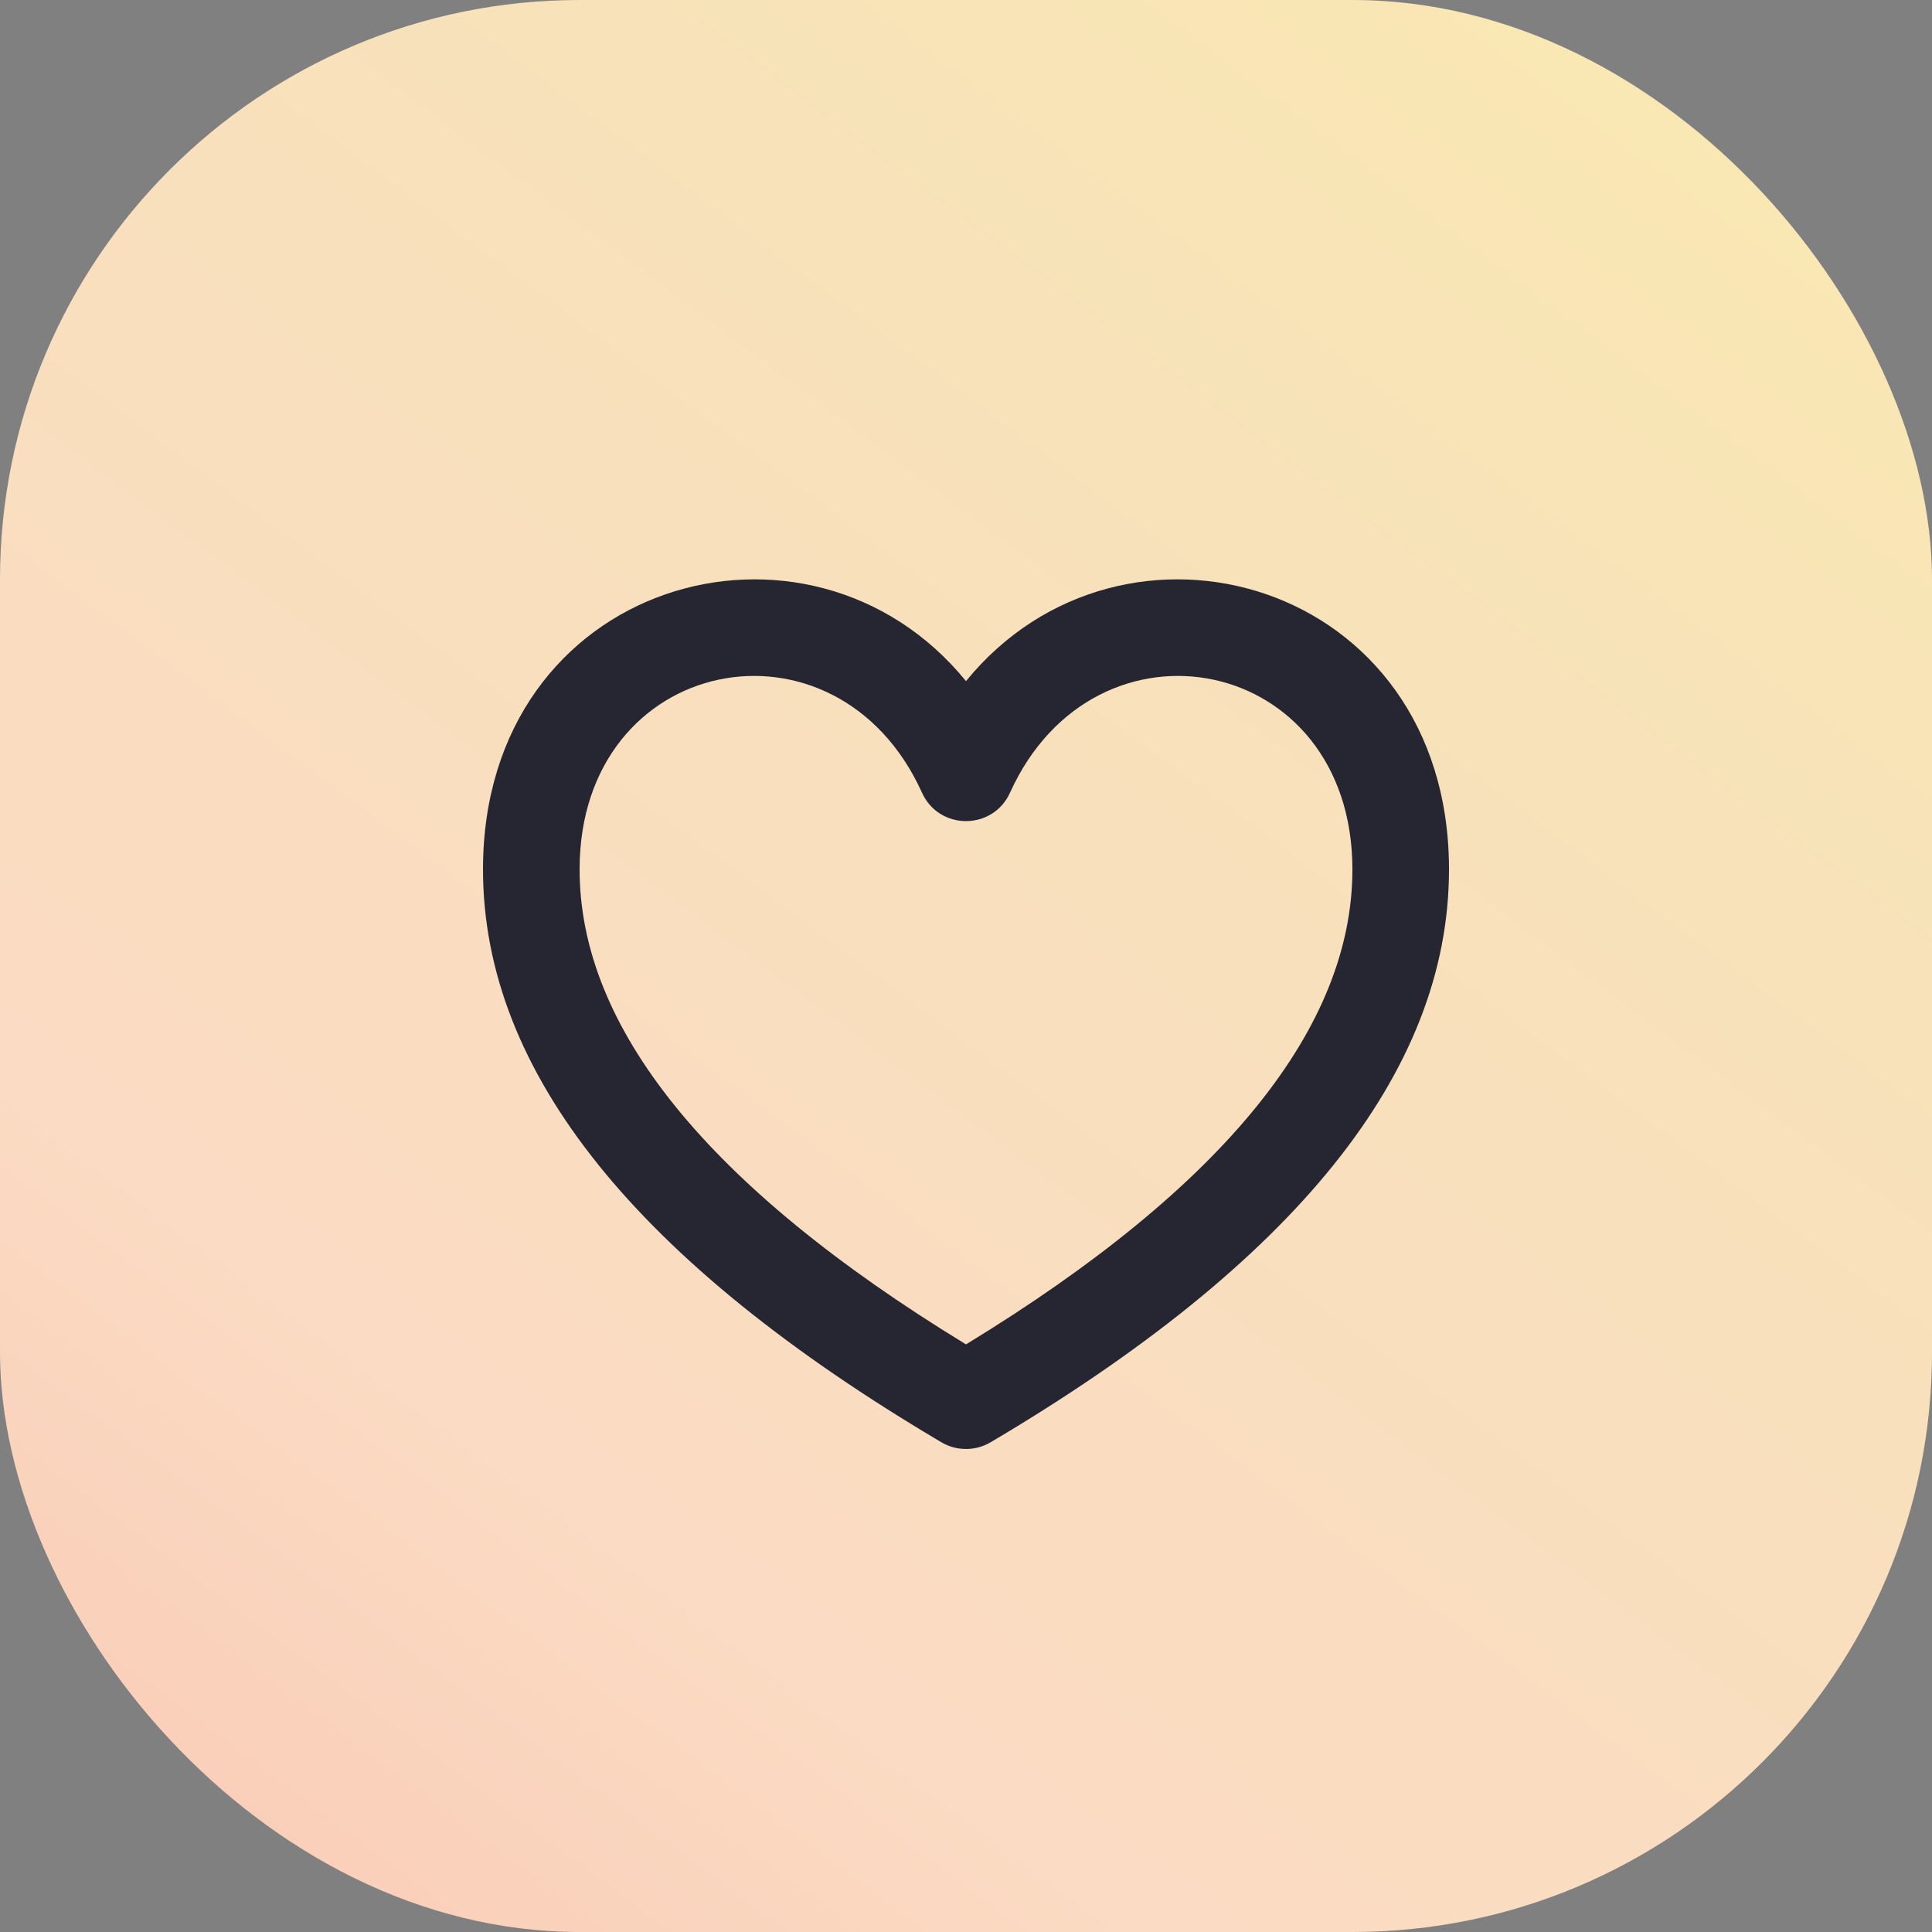<svg width="40" height="40" viewBox="0 0 40 40" fill="none" xmlns="http://www.w3.org/2000/svg">
<rect x="0" y="0" width="40" height="40" fill="#808080" stroke="none"/>
<rect width="40" height="40" rx="12" fill="url(#paint0_linear_1701_8677)"/>
<path fill-rule="evenodd" clip-rule="evenodd" d="M20.509 29.861C26.781 26.153 30 22.219 30 18C30 11.998 23.251 10.111 20 14.102C16.749 10.111 10 11.998 10 18C10 22.219 13.219 26.153 19.491 29.861C19.805 30.046 20.195 30.046 20.509 29.861ZM20.911 16.412C22.677 12.51 28 13.541 28 18C28 21.253 25.384 24.549 20 27.834C14.617 24.549 12 21.253 12 18C12 13.541 17.323 12.51 19.089 16.412C19.444 17.196 20.556 17.196 20.911 16.412Z" fill="#262633"/>
<defs>
<linearGradient id="paint0_linear_1701_8677" x1="-5.5" y1="47.5" x2="40.249" y2="-13.792" gradientUnits="userSpaceOnUse">
<stop stop-color="#F8BDAB"/>
<stop offset="0.307" stop-color="#FBDBC3"/>
<stop offset="0.635" stop-color="#F7E2B9"/>
<stop offset="1" stop-color="#FDEEAC"/>
</linearGradient>
</defs>
</svg>

